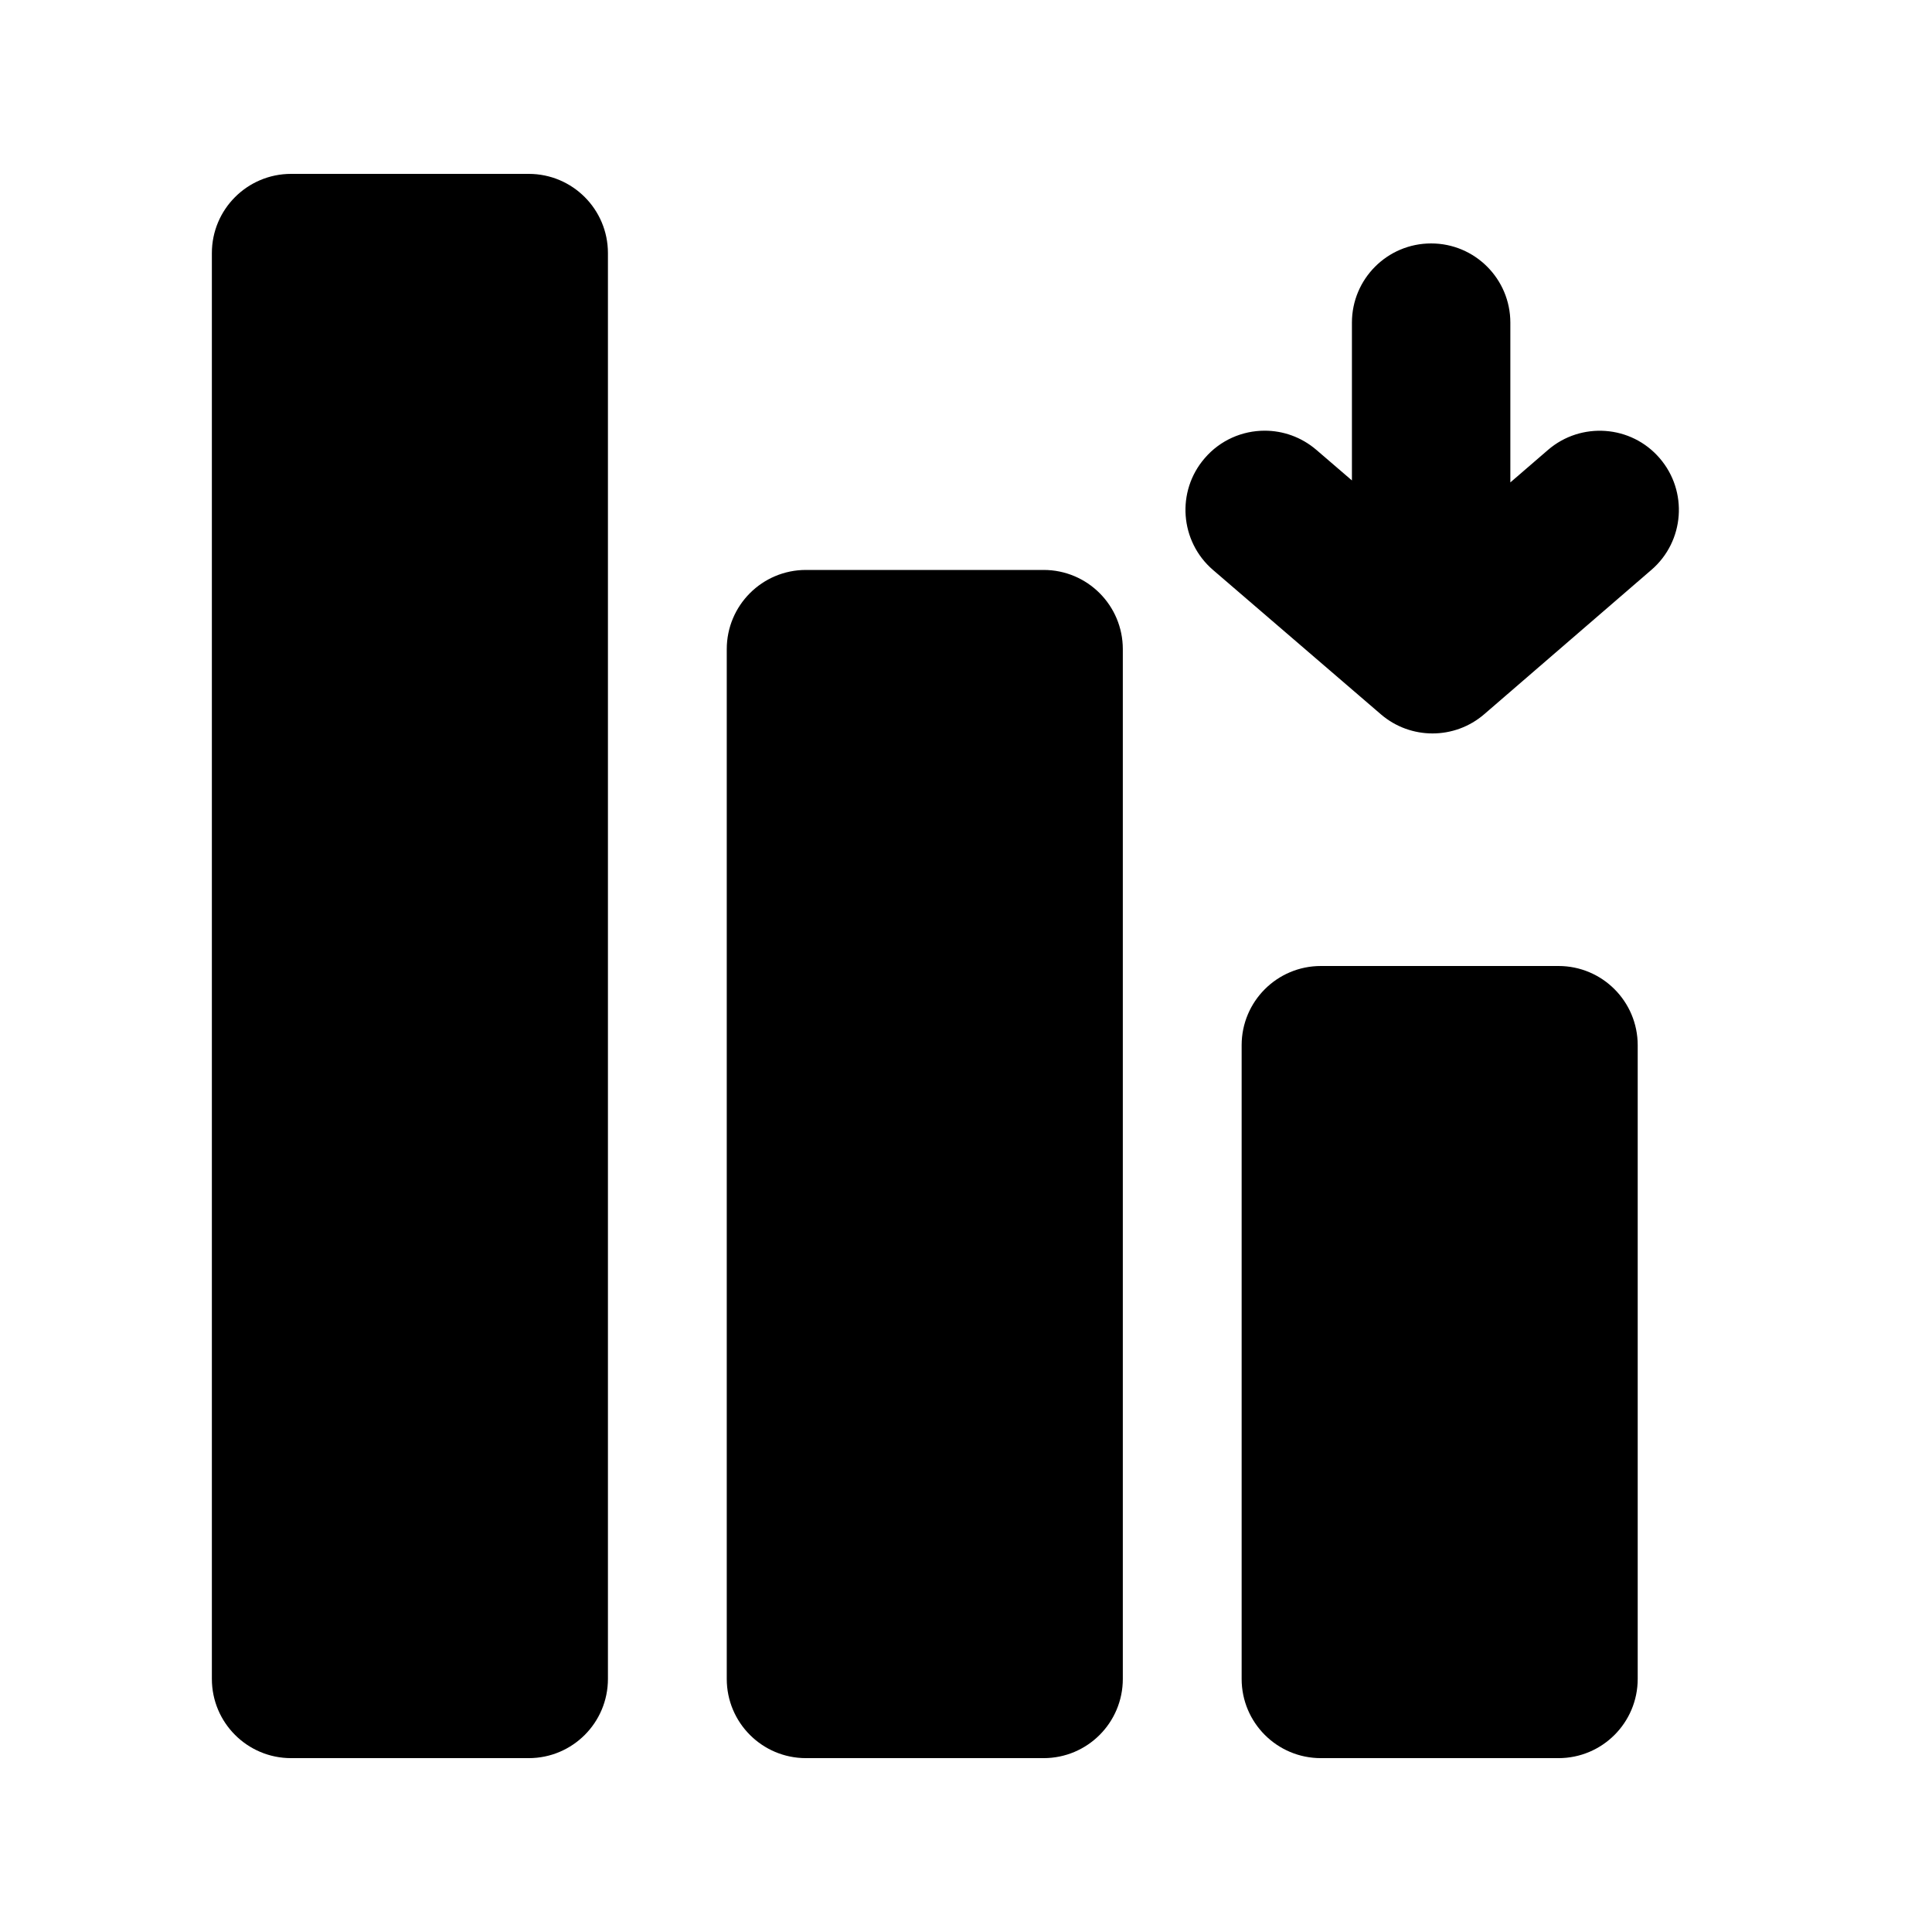 <?xml version="1.0" encoding="UTF-8"?>
<!-- Uploaded to: ICON Repo, www.svgrepo.com, Generator: ICON Repo Mixer Tools -->
<svg fill="#000000" width="800px" height="800px" version="1.1" viewBox="144 144 512 512" xmlns="http://www.w3.org/2000/svg">
 <g>
  <path d="m581.64 295.02-44.293 38.246c-7.871 6.801-19.543 6.801-27.414 0.02l-44.48-38.246c-8.773-7.559-9.781-20.824-2.203-29.598 4.137-4.828 10.012-7.305 15.91-7.305 4.848 0 9.719 1.68 13.688 5.082l9.426 8.102v-41.816c0-11.586 9.383-20.992 20.992-20.992s20.992 9.406 20.992 20.992v42.34l9.973-8.605c8.734-7.535 22.043-6.613 29.598 2.184 7.57 8.773 6.586 22.043-2.188 29.598z"/>
  <path d="m357.59 295.04h62.977c11.609 0 20.992 9.406 20.992 20.992v272.9c0 11.586-9.383 20.992-20.992 20.992h-62.977c-11.609 0-20.992-9.406-20.992-20.992v-272.9c0-11.59 9.383-20.992 20.992-20.992z"/>
  <path d="m494.04 400h62.977c11.609 0 20.992 9.406 20.992 20.992v167.94c0 11.586-9.383 20.992-20.992 20.992h-62.977c-11.609 0-20.992-9.406-20.992-20.992v-167.94c0-11.59 9.383-20.992 20.992-20.992z"/>
  <path d="m221.14 190.08h62.977c11.609 0 20.992 9.406 20.992 20.992v377.86c0 11.586-9.383 20.992-20.992 20.992h-62.977c-11.609 0-20.992-9.406-20.992-20.992v-377.86c0-11.59 9.387-20.992 20.992-20.992z"/>
 </g>
</svg>